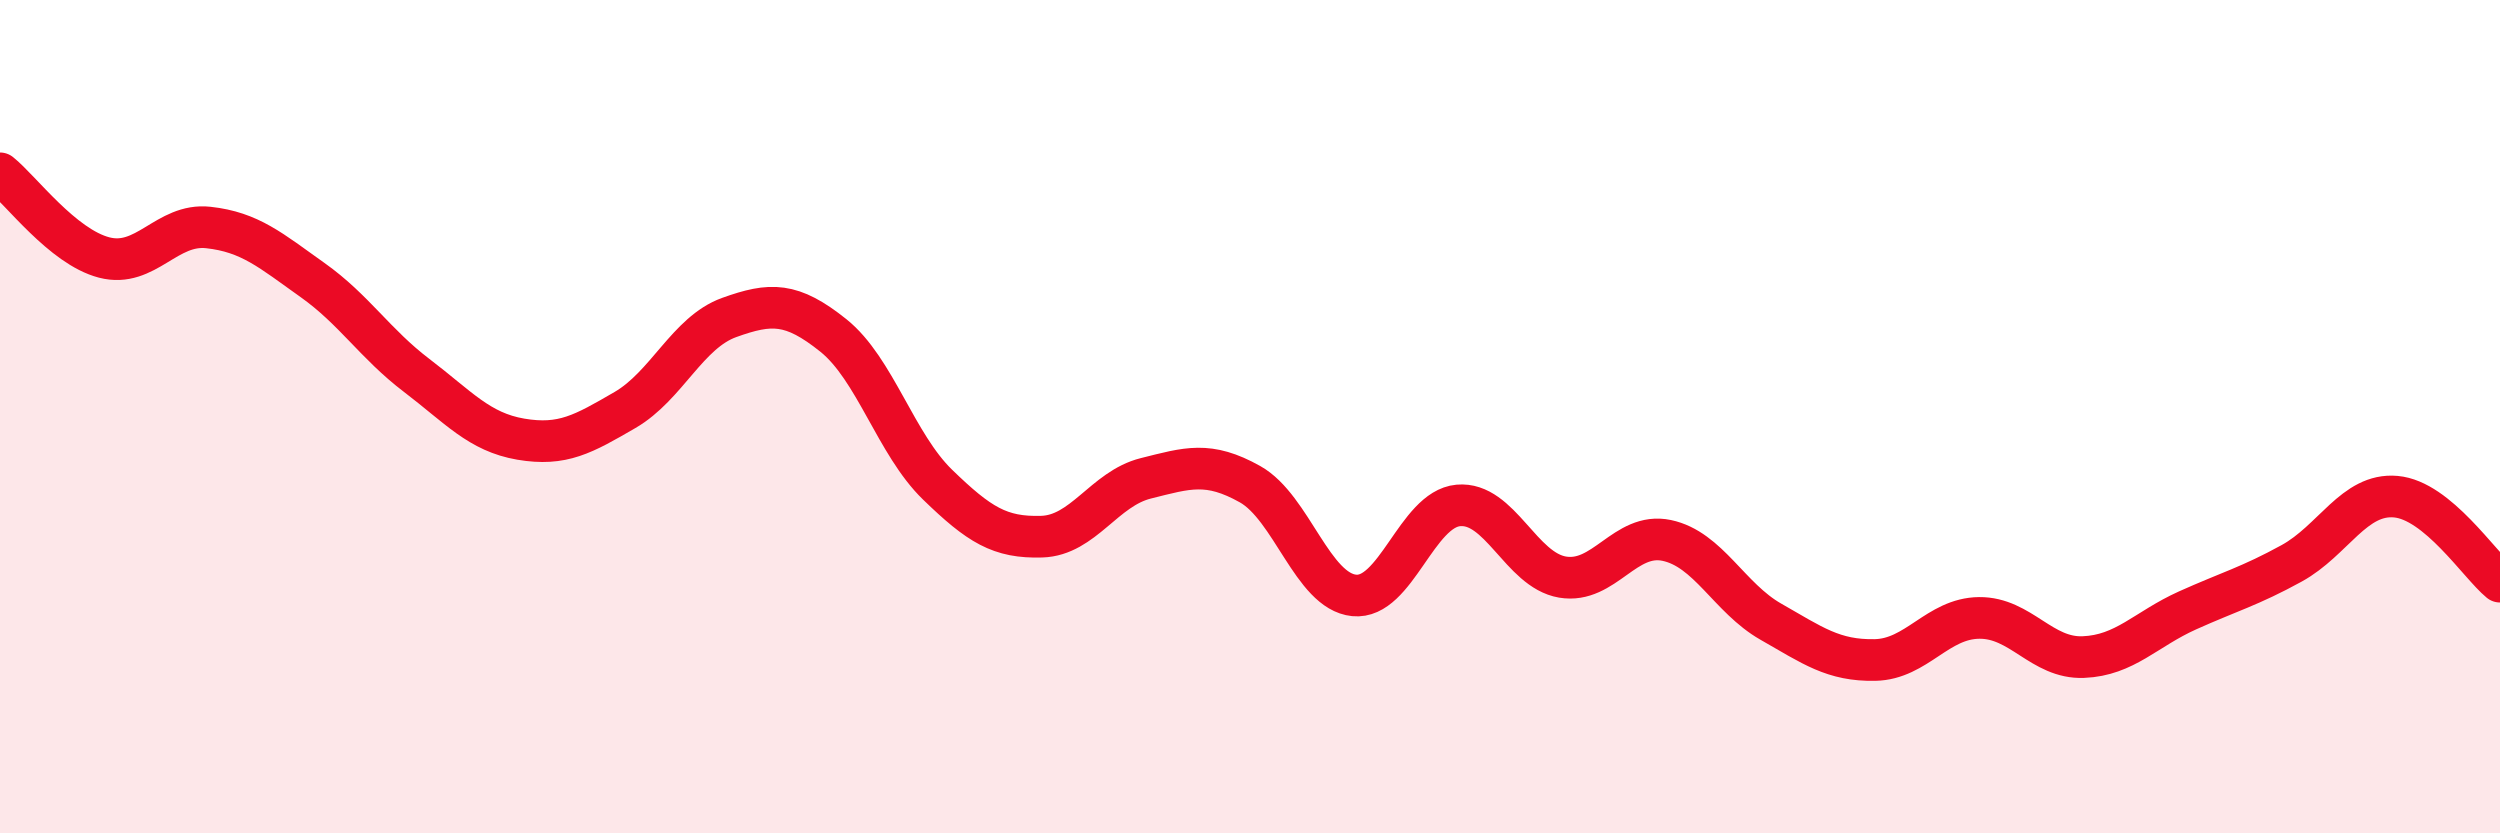 
    <svg width="60" height="20" viewBox="0 0 60 20" xmlns="http://www.w3.org/2000/svg">
      <path
        d="M 0,4.16 C 0.5,4.56 1.5,5.92 2.5,6.18 C 3.5,6.44 4,5.35 5,5.46 C 6,5.57 6.5,6.01 7.5,6.72 C 8.5,7.43 9,8.25 10,9.01 C 11,9.77 11.5,10.37 12.5,10.54 C 13.5,10.71 14,10.42 15,9.84 C 16,9.26 16.5,7.98 17.5,7.62 C 18.5,7.26 19,7.25 20,8.05 C 21,8.85 21.5,10.66 22.5,11.63 C 23.5,12.6 24,12.91 25,12.88 C 26,12.85 26.5,11.73 27.5,11.48 C 28.5,11.23 29,11.06 30,11.62 C 31,12.18 31.5,14.19 32.5,14.29 C 33.5,14.39 34,12.22 35,12.13 C 36,12.04 36.5,13.68 37.5,13.85 C 38.5,14.02 39,12.76 40,12.97 C 41,13.18 41.5,14.35 42.5,14.92 C 43.5,15.49 44,15.86 45,15.84 C 46,15.82 46.5,14.84 47.5,14.83 C 48.5,14.82 49,15.81 50,15.77 C 51,15.73 51.5,15.1 52.5,14.65 C 53.5,14.2 54,14.07 55,13.52 C 56,12.97 56.5,11.83 57.5,11.92 C 58.5,12.01 59.5,13.55 60,13.96L60 20L0 20Z"
        fill="#EB0A25"
        opacity="0.1"
        stroke-linecap="round"
        stroke-linejoin="round"
      />
      <path
        d="M 0,4.16 C 0.5,4.56 1.5,5.92 2.5,6.18 C 3.5,6.44 4,5.35 5,5.46 C 6,5.57 6.5,6.01 7.5,6.72 C 8.5,7.43 9,8.25 10,9.01 C 11,9.77 11.5,10.37 12.5,10.54 C 13.5,10.71 14,10.42 15,9.84 C 16,9.26 16.5,7.98 17.5,7.62 C 18.5,7.26 19,7.25 20,8.05 C 21,8.85 21.5,10.66 22.5,11.63 C 23.5,12.6 24,12.91 25,12.88 C 26,12.85 26.5,11.73 27.5,11.48 C 28.5,11.23 29,11.06 30,11.62 C 31,12.18 31.5,14.19 32.5,14.29 C 33.5,14.39 34,12.22 35,12.13 C 36,12.04 36.5,13.68 37.5,13.85 C 38.5,14.02 39,12.76 40,12.97 C 41,13.18 41.5,14.35 42.5,14.92 C 43.5,15.49 44,15.86 45,15.84 C 46,15.82 46.5,14.84 47.5,14.83 C 48.5,14.82 49,15.81 50,15.77 C 51,15.73 51.5,15.1 52.5,14.65 C 53.5,14.2 54,14.07 55,13.52 C 56,12.97 56.5,11.83 57.5,11.92 C 58.5,12.01 59.5,13.55 60,13.96"
        stroke="#EB0A25"
        stroke-width="1"
        fill="none"
        stroke-linecap="round"
        stroke-linejoin="round"
      />
    </svg>
  
